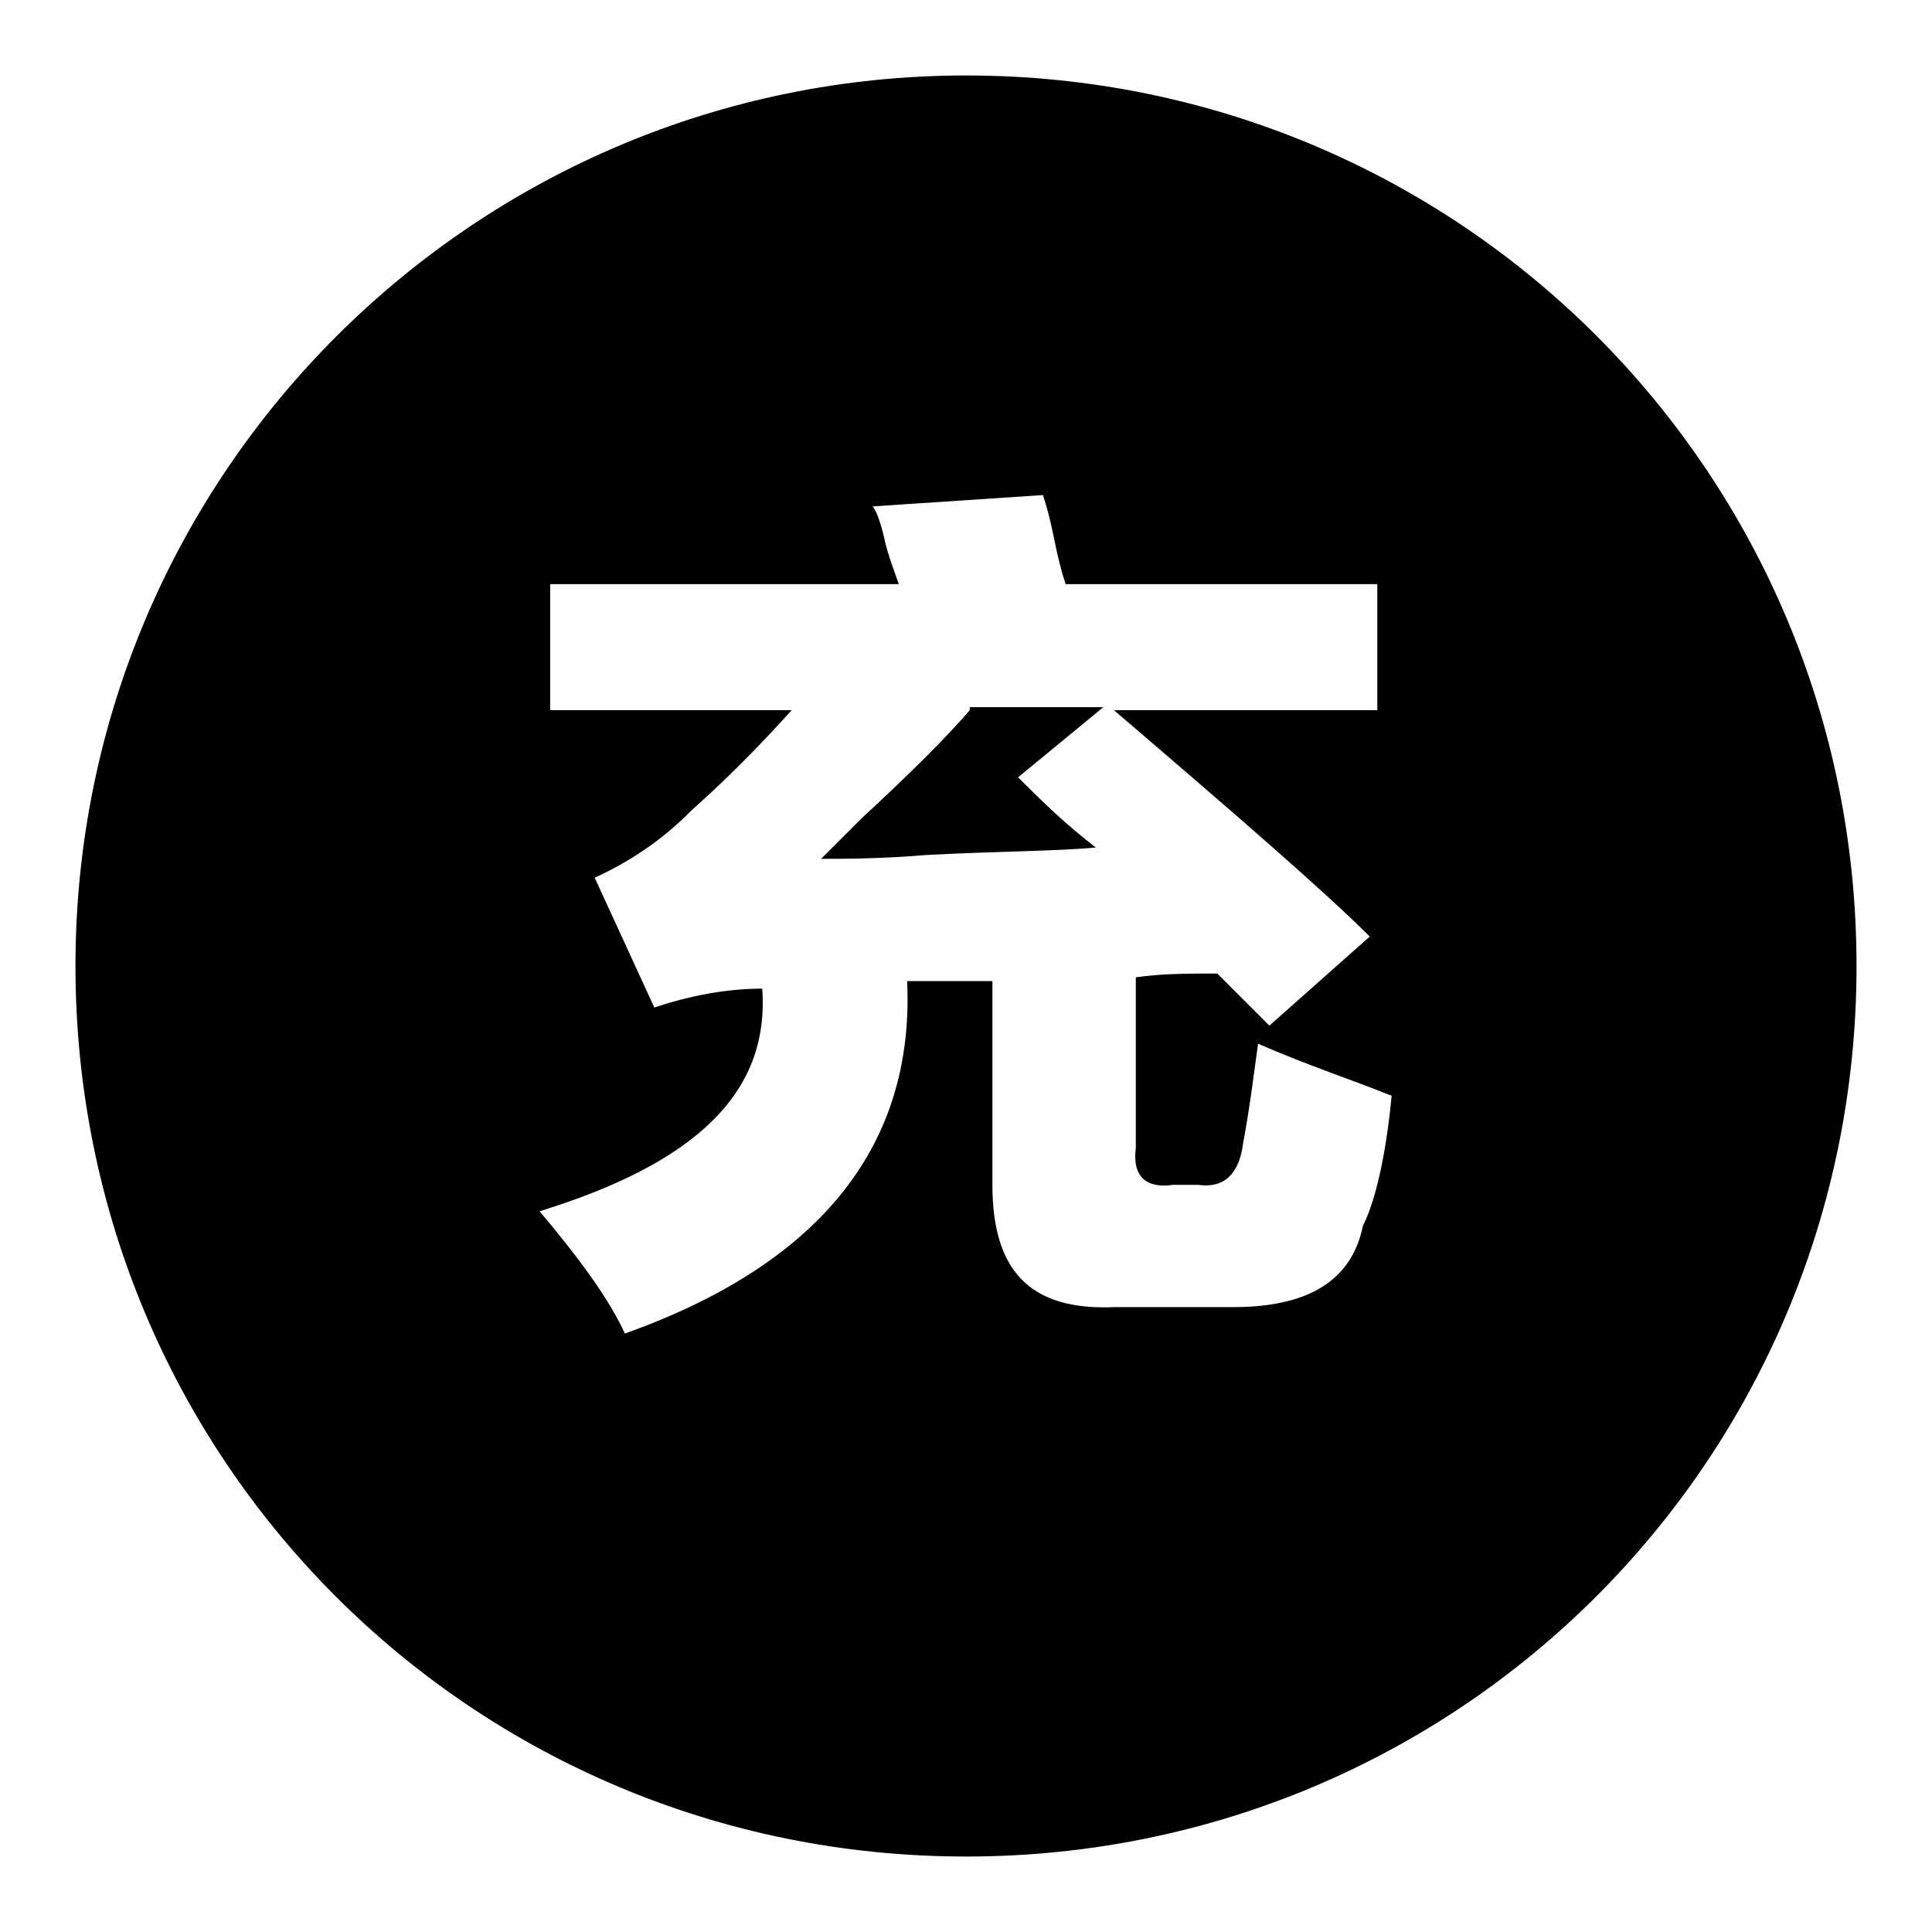 <?xml version="1.0" encoding="utf-8"?>
<!-- Svg Vector Icons : http://www.onlinewebfonts.com/icon -->
<!DOCTYPE svg PUBLIC "-//W3C//DTD SVG 1.1//EN" "http://www.w3.org/Graphics/SVG/1.1/DTD/svg11.dtd">
<svg version="1.1" xmlns="http://www.w3.org/2000/svg" xmlns:xlink="http://www.w3.org/1999/xlink" x="0px" y="0px" viewBox="0 0 256 256" enable-background="new 0 0 256 256" xml:space="preserve">
<g> <path fill="#000000" d="M128.5,94.1c-2.9,3.4-7.9,8.4-14.3,14.3l-5.4,5.4c2.9,0,7.9,0,13.8-0.5c9.3-0.5,17.2-0.5,22.6-1 c-3.9-3-6.9-5.9-10.3-9.3l11.3-9.3h-17.7V94.1z M128,10C63.1,10,10,62.6,10,128c0,65.4,52.6,118,118,118s118-52.6,118-118 C246,62.6,193.4,10,128,10z M180.6,162.4c-1.5,7.4-7.4,10.8-17.2,10.8h-15.7c-11.3,0.5-16.2-4.9-16.2-16.2v-27h-11.3 c1,21.6-11.3,37.4-37.4,46.7c-2-4.4-5.9-9.8-11.3-16.2c20.7-6.4,30.5-15.7,29.5-29.5c-4.9,0-9.8,1-14.3,2.5l-7.9-17.2 c4.4-2,8.9-4.9,12.8-8.9c4.4-3.9,8.9-8.4,13.3-13.3h-32V77.4h46.2c-0.5-1.5-1.5-3.9-2-6.4c-0.5-2-1-3.4-1.5-3.9l22.6-1.5 c0.5,1.5,1,3.4,1.5,5.9c0.5,2.5,1,4.4,1.5,5.9h41.3v16.7h-34.9c16.7,14.3,28,24.1,33.9,30l-13.3,11.8l-6.9-6.9 c-3.9,0-7.4,0-10.8,0.5v22.6c-0.5,3.9,1.5,5.4,4.9,4.9h3.4c3.4,0.5,5.4-1.5,5.9-5.4c1-5.4,1.5-9.8,2-13.3c6.9,3,12.8,4.9,17.7,6.9 C183.6,153.6,182.1,159.5,180.6,162.4z"/></g>
</svg>